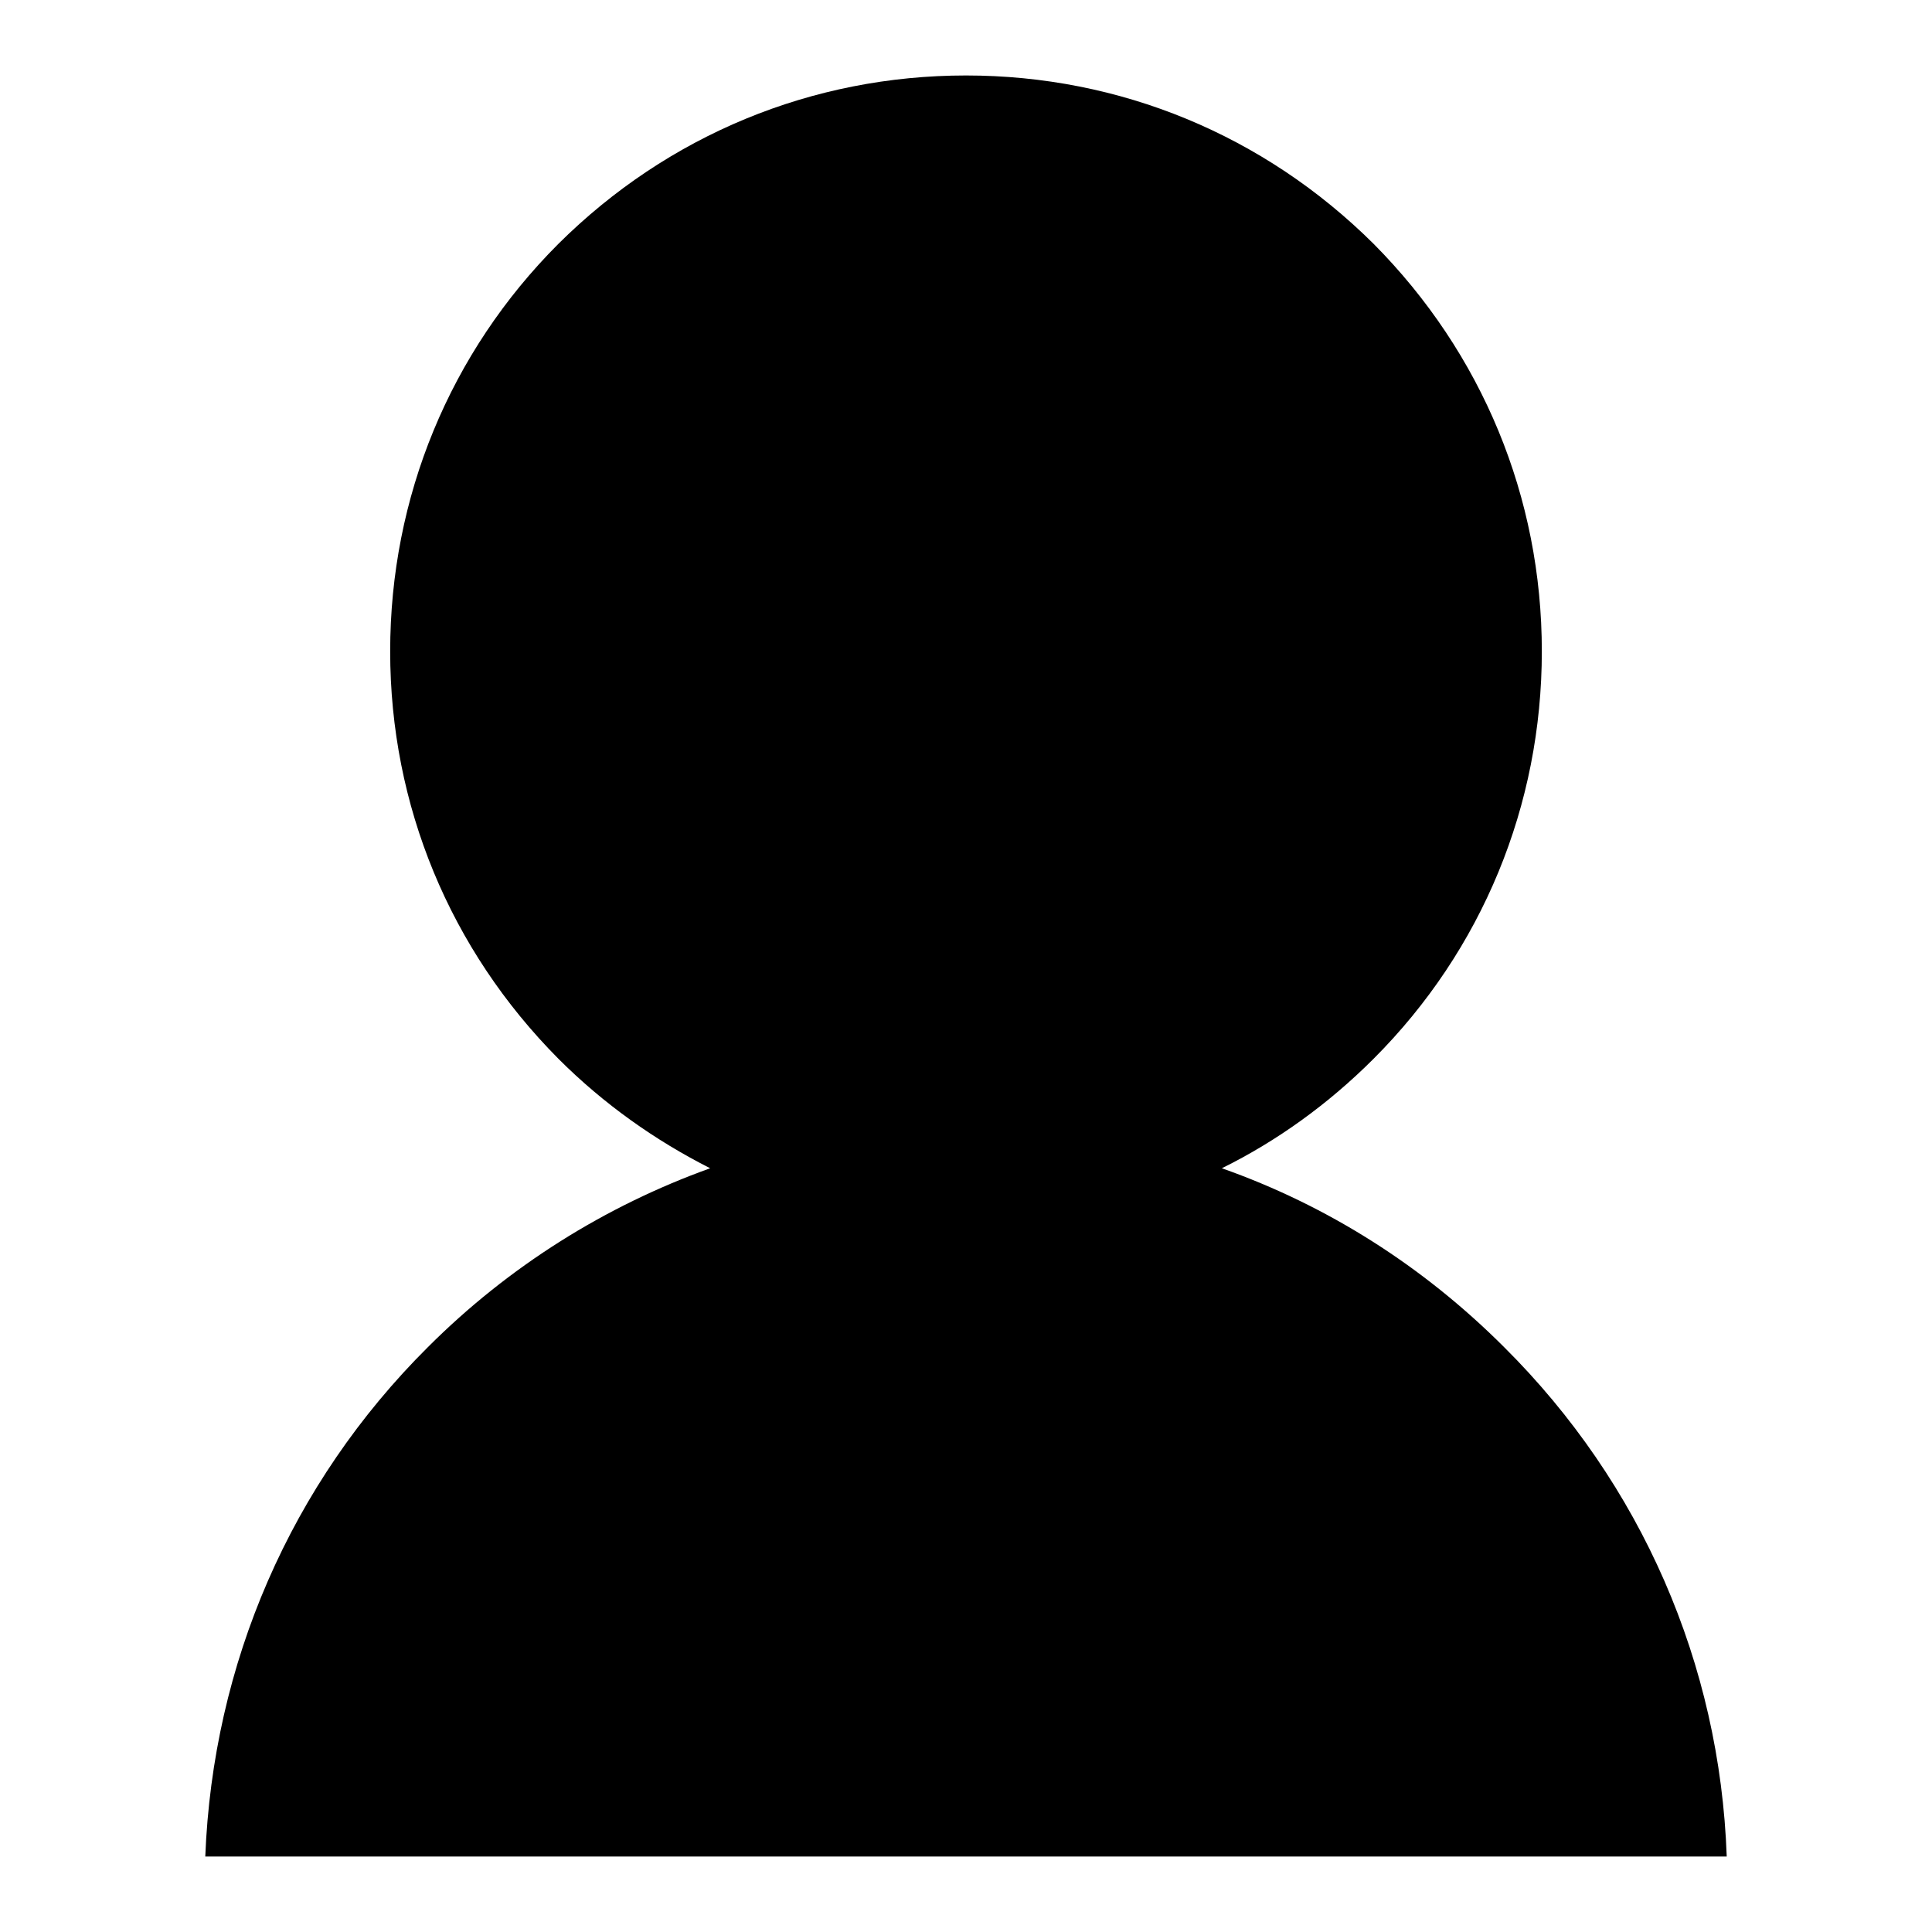 <?xml version="1.0" encoding="utf-8"?>
<!-- Svg Vector Icons : http://www.onlinewebfonts.com/icon -->
<!DOCTYPE svg PUBLIC "-//W3C//DTD SVG 1.1//EN" "http://www.w3.org/Graphics/SVG/1.1/DTD/svg11.dtd">
<svg version="1.1" xmlns="http://www.w3.org/2000/svg" xmlns:xlink="http://www.w3.org/1999/xlink" x="0px" y="0px" viewBox="0 0 256 256" enable-background="new 0 0 256 256" xml:space="preserve">
<g><g><path fill="#000000" d="M215.4,246h13.4c-0.9-25.5-11.3-49.4-29.5-67.5l0,0c-10.8-10.8-23.5-18.8-37.4-23.7c7.3-3.6,14.1-8.5,20.1-14.5c14.4-14.4,22.3-33.6,22.3-54c0-20.4-7.9-39.5-22.3-54C167.5,17.9,148.4,10,128,10c-20.4,0-39.5,7.9-54,22.3c-14.4,14.4-22.3,33.6-22.3,54c0,20.4,7.9,39.5,22.3,54c6,6,12.8,10.8,20.1,14.5c-13.9,5-26.7,13-37.4,23.7c-18.2,18.1-28.5,42-29.5,67.5h13.4H215.4z"/></g></g>
</svg>